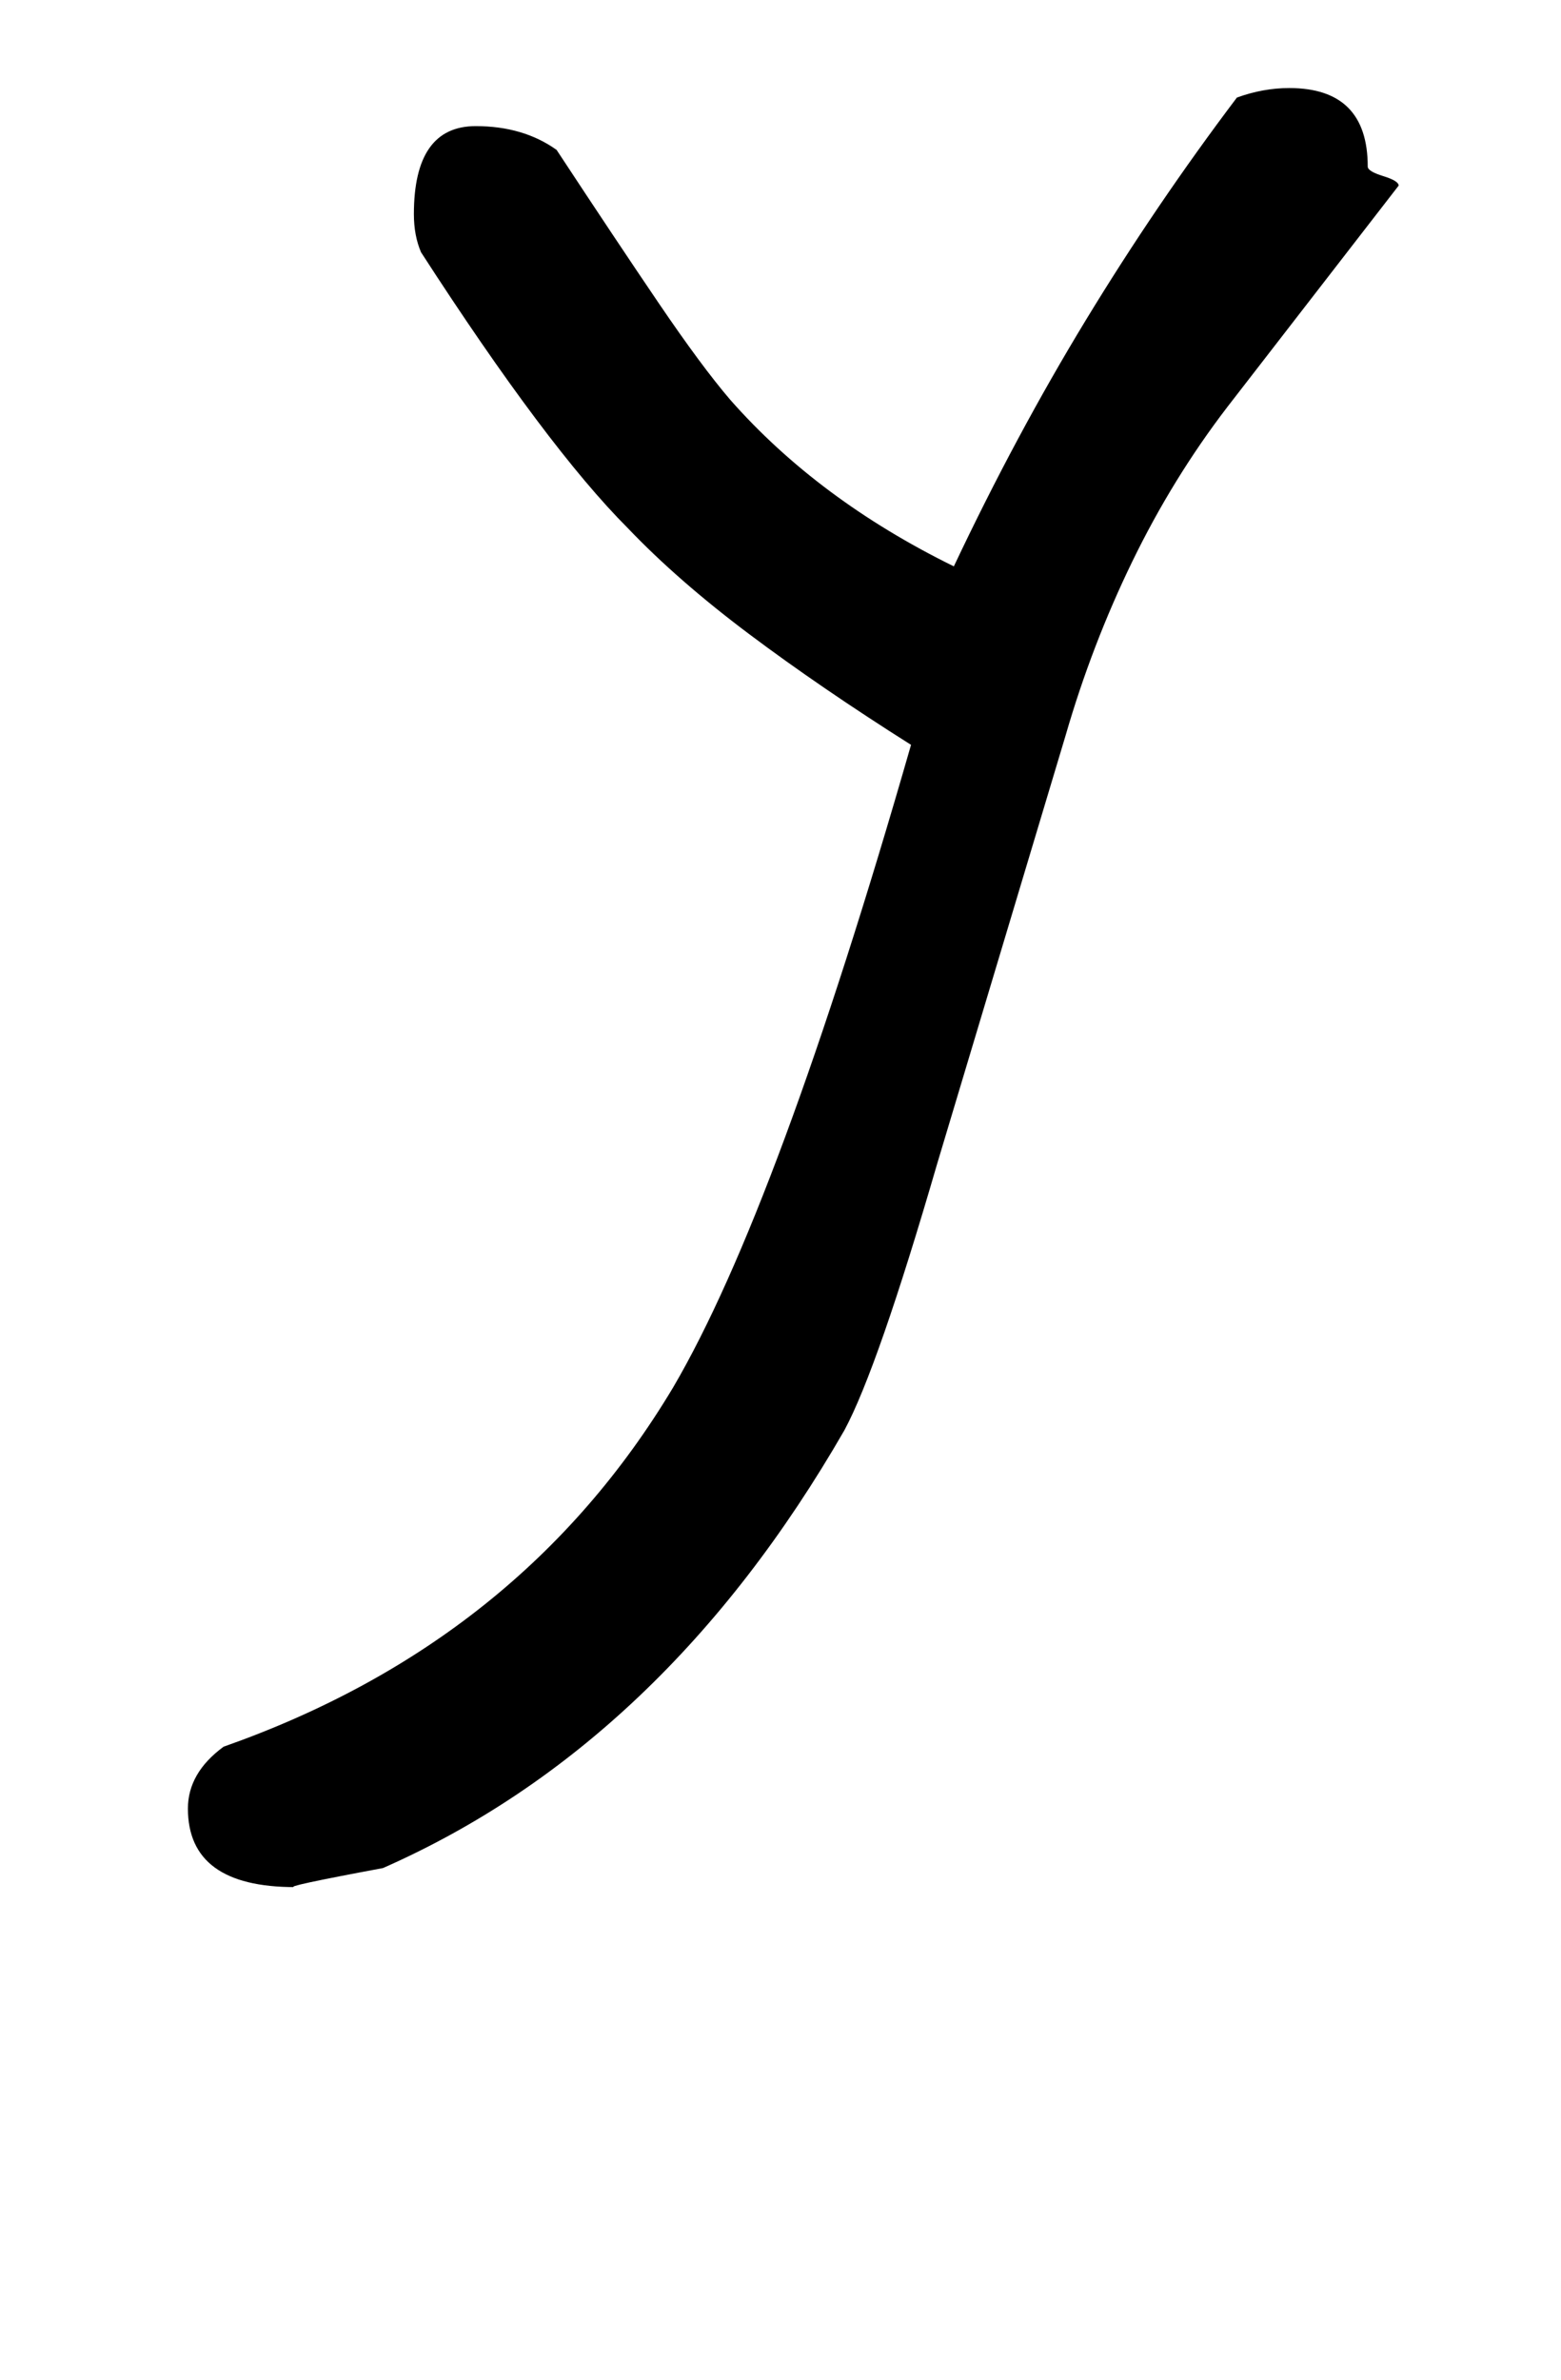 <!-- Generated by IcoMoon.io -->
<svg version="1.1" xmlns="http://www.w3.org/2000/svg" width="21" height="32" viewBox="0 0 21 32">
<title>z</title>
<path d="M16.512 5.472q-0.736 0.96-1.28 2.080t-0.896 2.336l-1.728 5.76q-0.8 2.752-1.248 3.584-2.432 4.224-6.208 5.888-1.376 0.256-1.184 0.256-1.44 0-1.44-1.056 0-0.48 0.48-0.832 4-1.408 6.048-4.832 1.408-2.4 3.2-8.64-1.216-0.768-2.176-1.488t-1.632-1.424q-1.088-1.088-2.784-3.712-0.096-0.224-0.096-0.512 0-1.184 0.832-1.184 0.64 0 1.088 0.32 0.8 1.216 1.376 2.064t0.96 1.296q1.184 1.344 3.008 2.24 0.832-1.76 1.776-3.312t2.032-2.992q0.352-0.128 0.704-0.128 1.056 0 1.056 1.056 0 0.064 0.208 0.128t0.208 0.128z"></path>
</svg>
